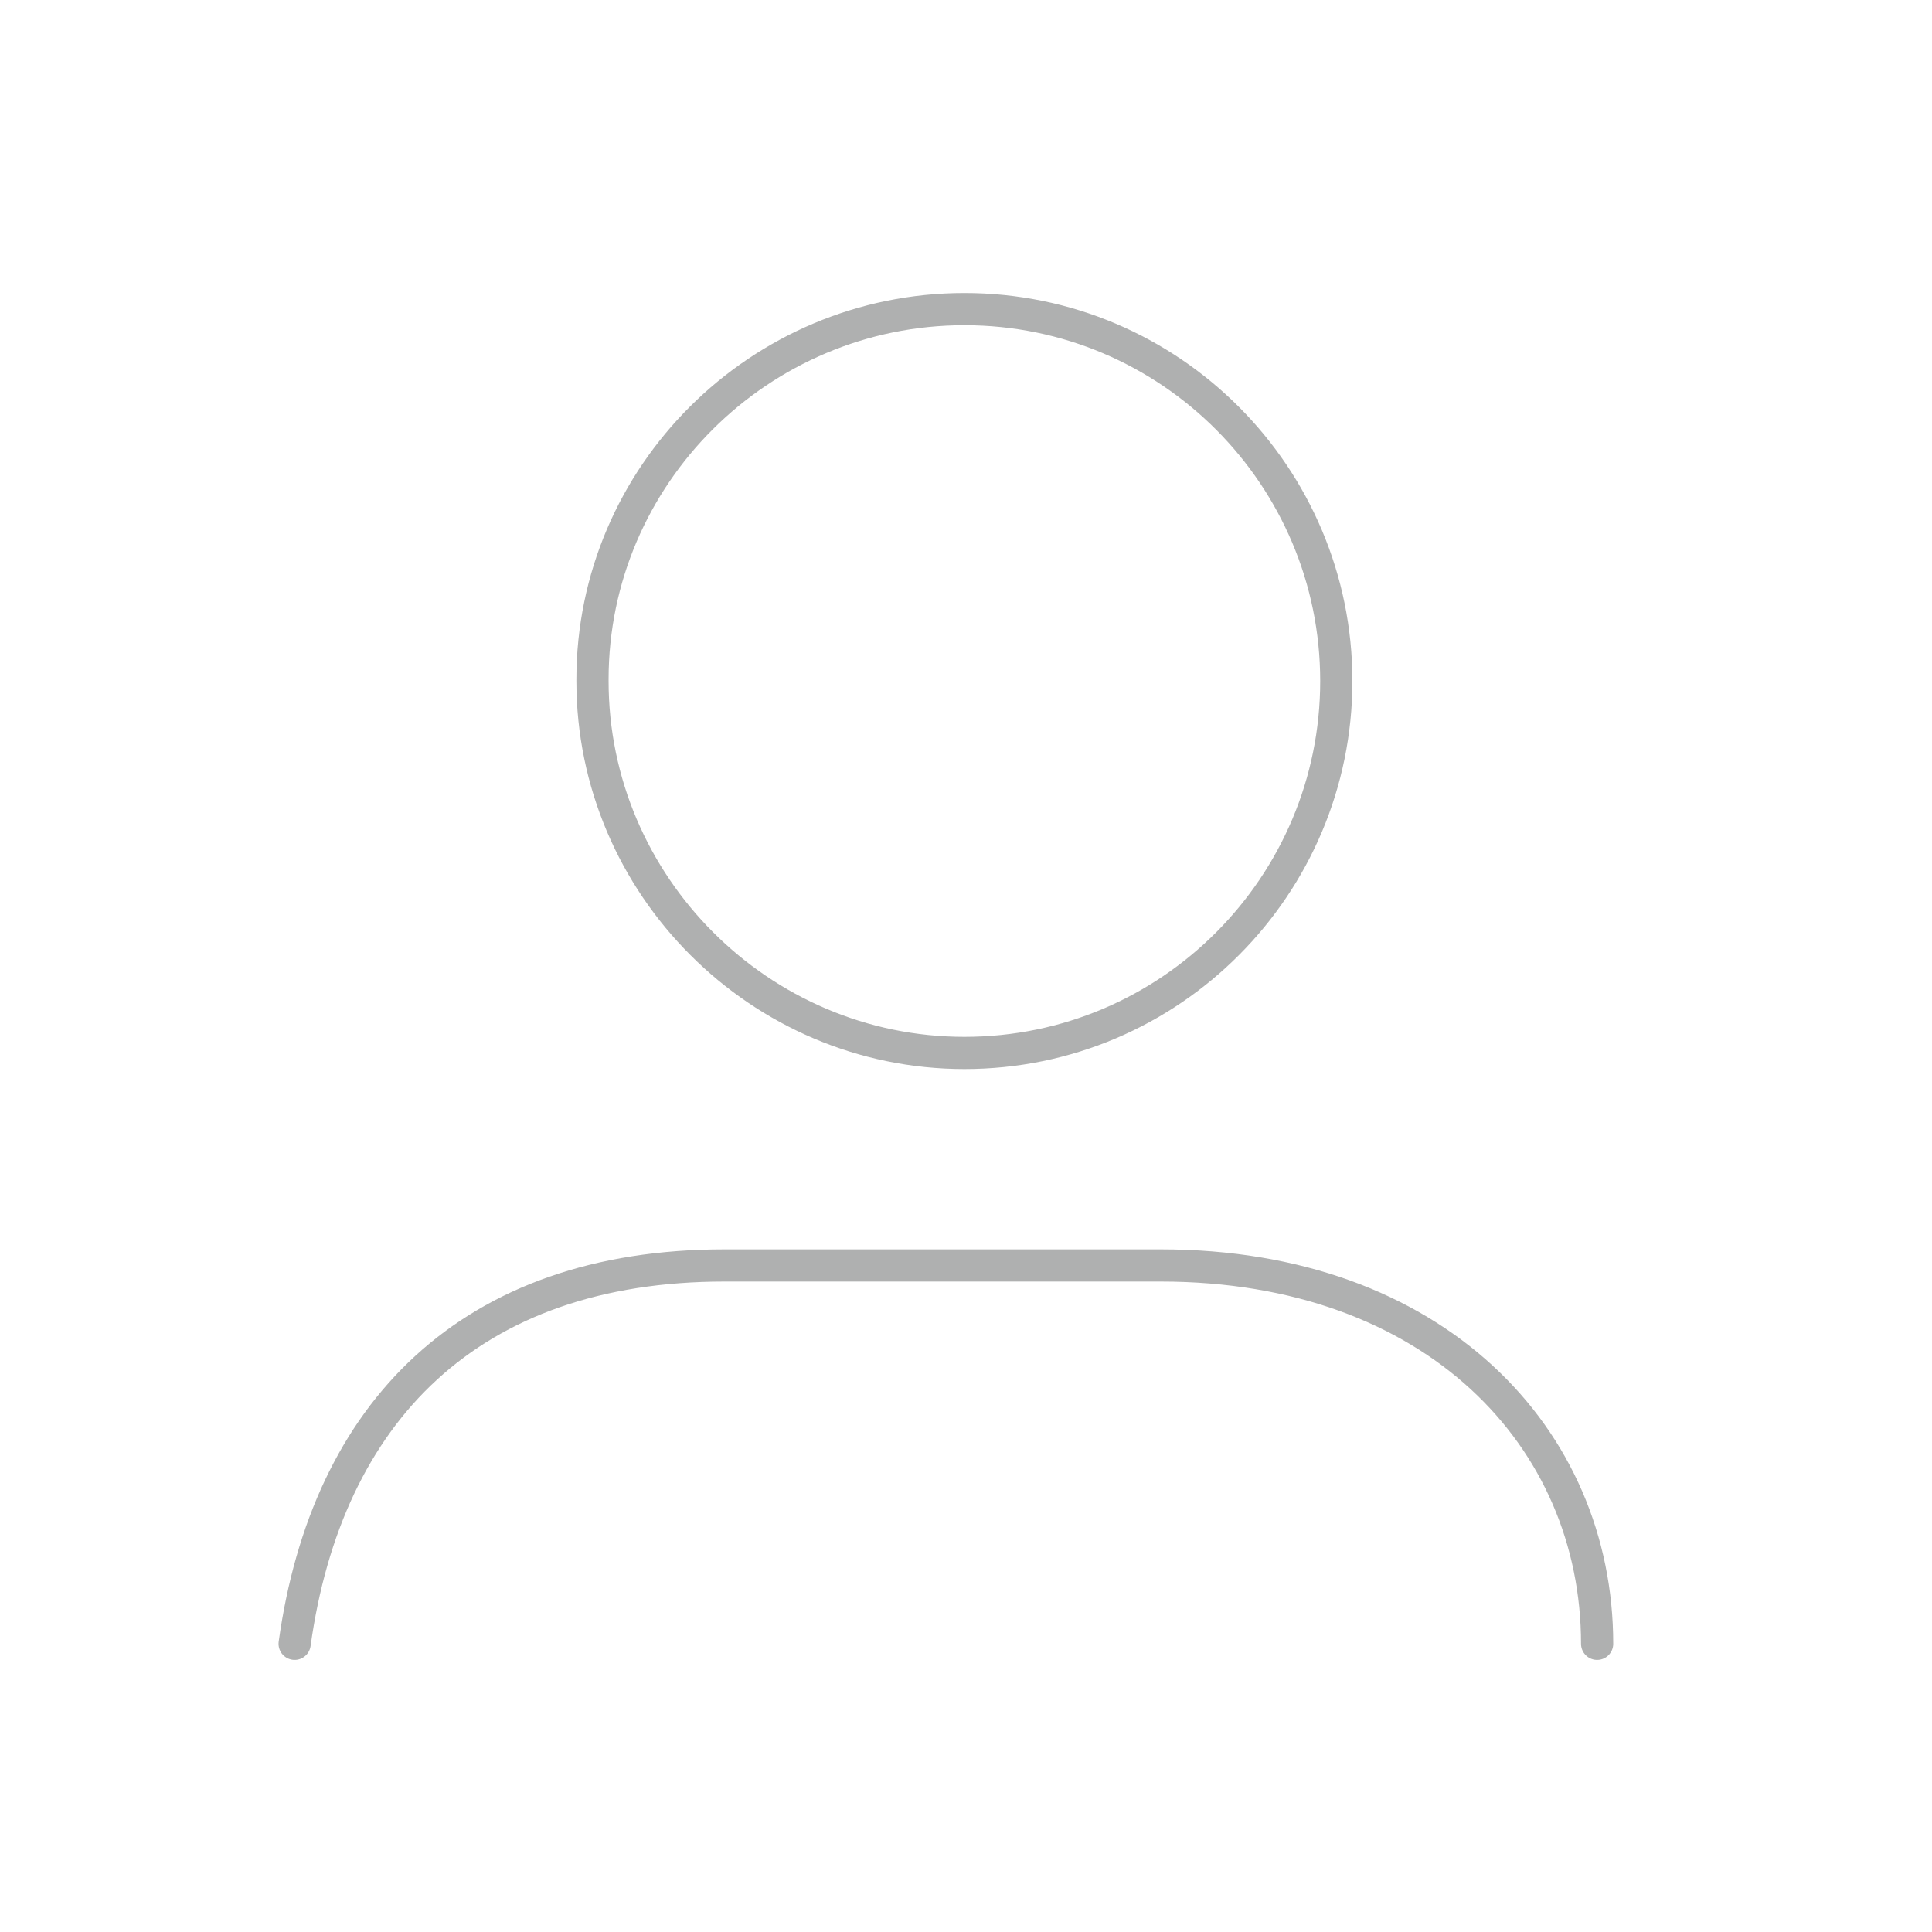 <svg xmlns="http://www.w3.org/2000/svg" width="120" height="120"  fill="#fff" xmlns:v="https://vecta.io/nano"><path d="M0 0h120v120H0z"/><g stroke="#afb0b0" stroke-width="2" stroke-linejoin="round" stroke-miterlimit="10"><path d="M59.9 65.4C72.7 65.4 83 55 83 42.3S72.7 19.2 59.9 19.2c-12.7 0-23.1 10.3-23.1 23v.1c0 12.7 10.4 23.1 23.1 23.1z"/><path stroke-linecap="round" d="M99.2 102.1c0-12.8-10.1-23.5-27.1-23.5H45c-15.8 0-24.7 9.1-26.7 23.5"/></g></svg>